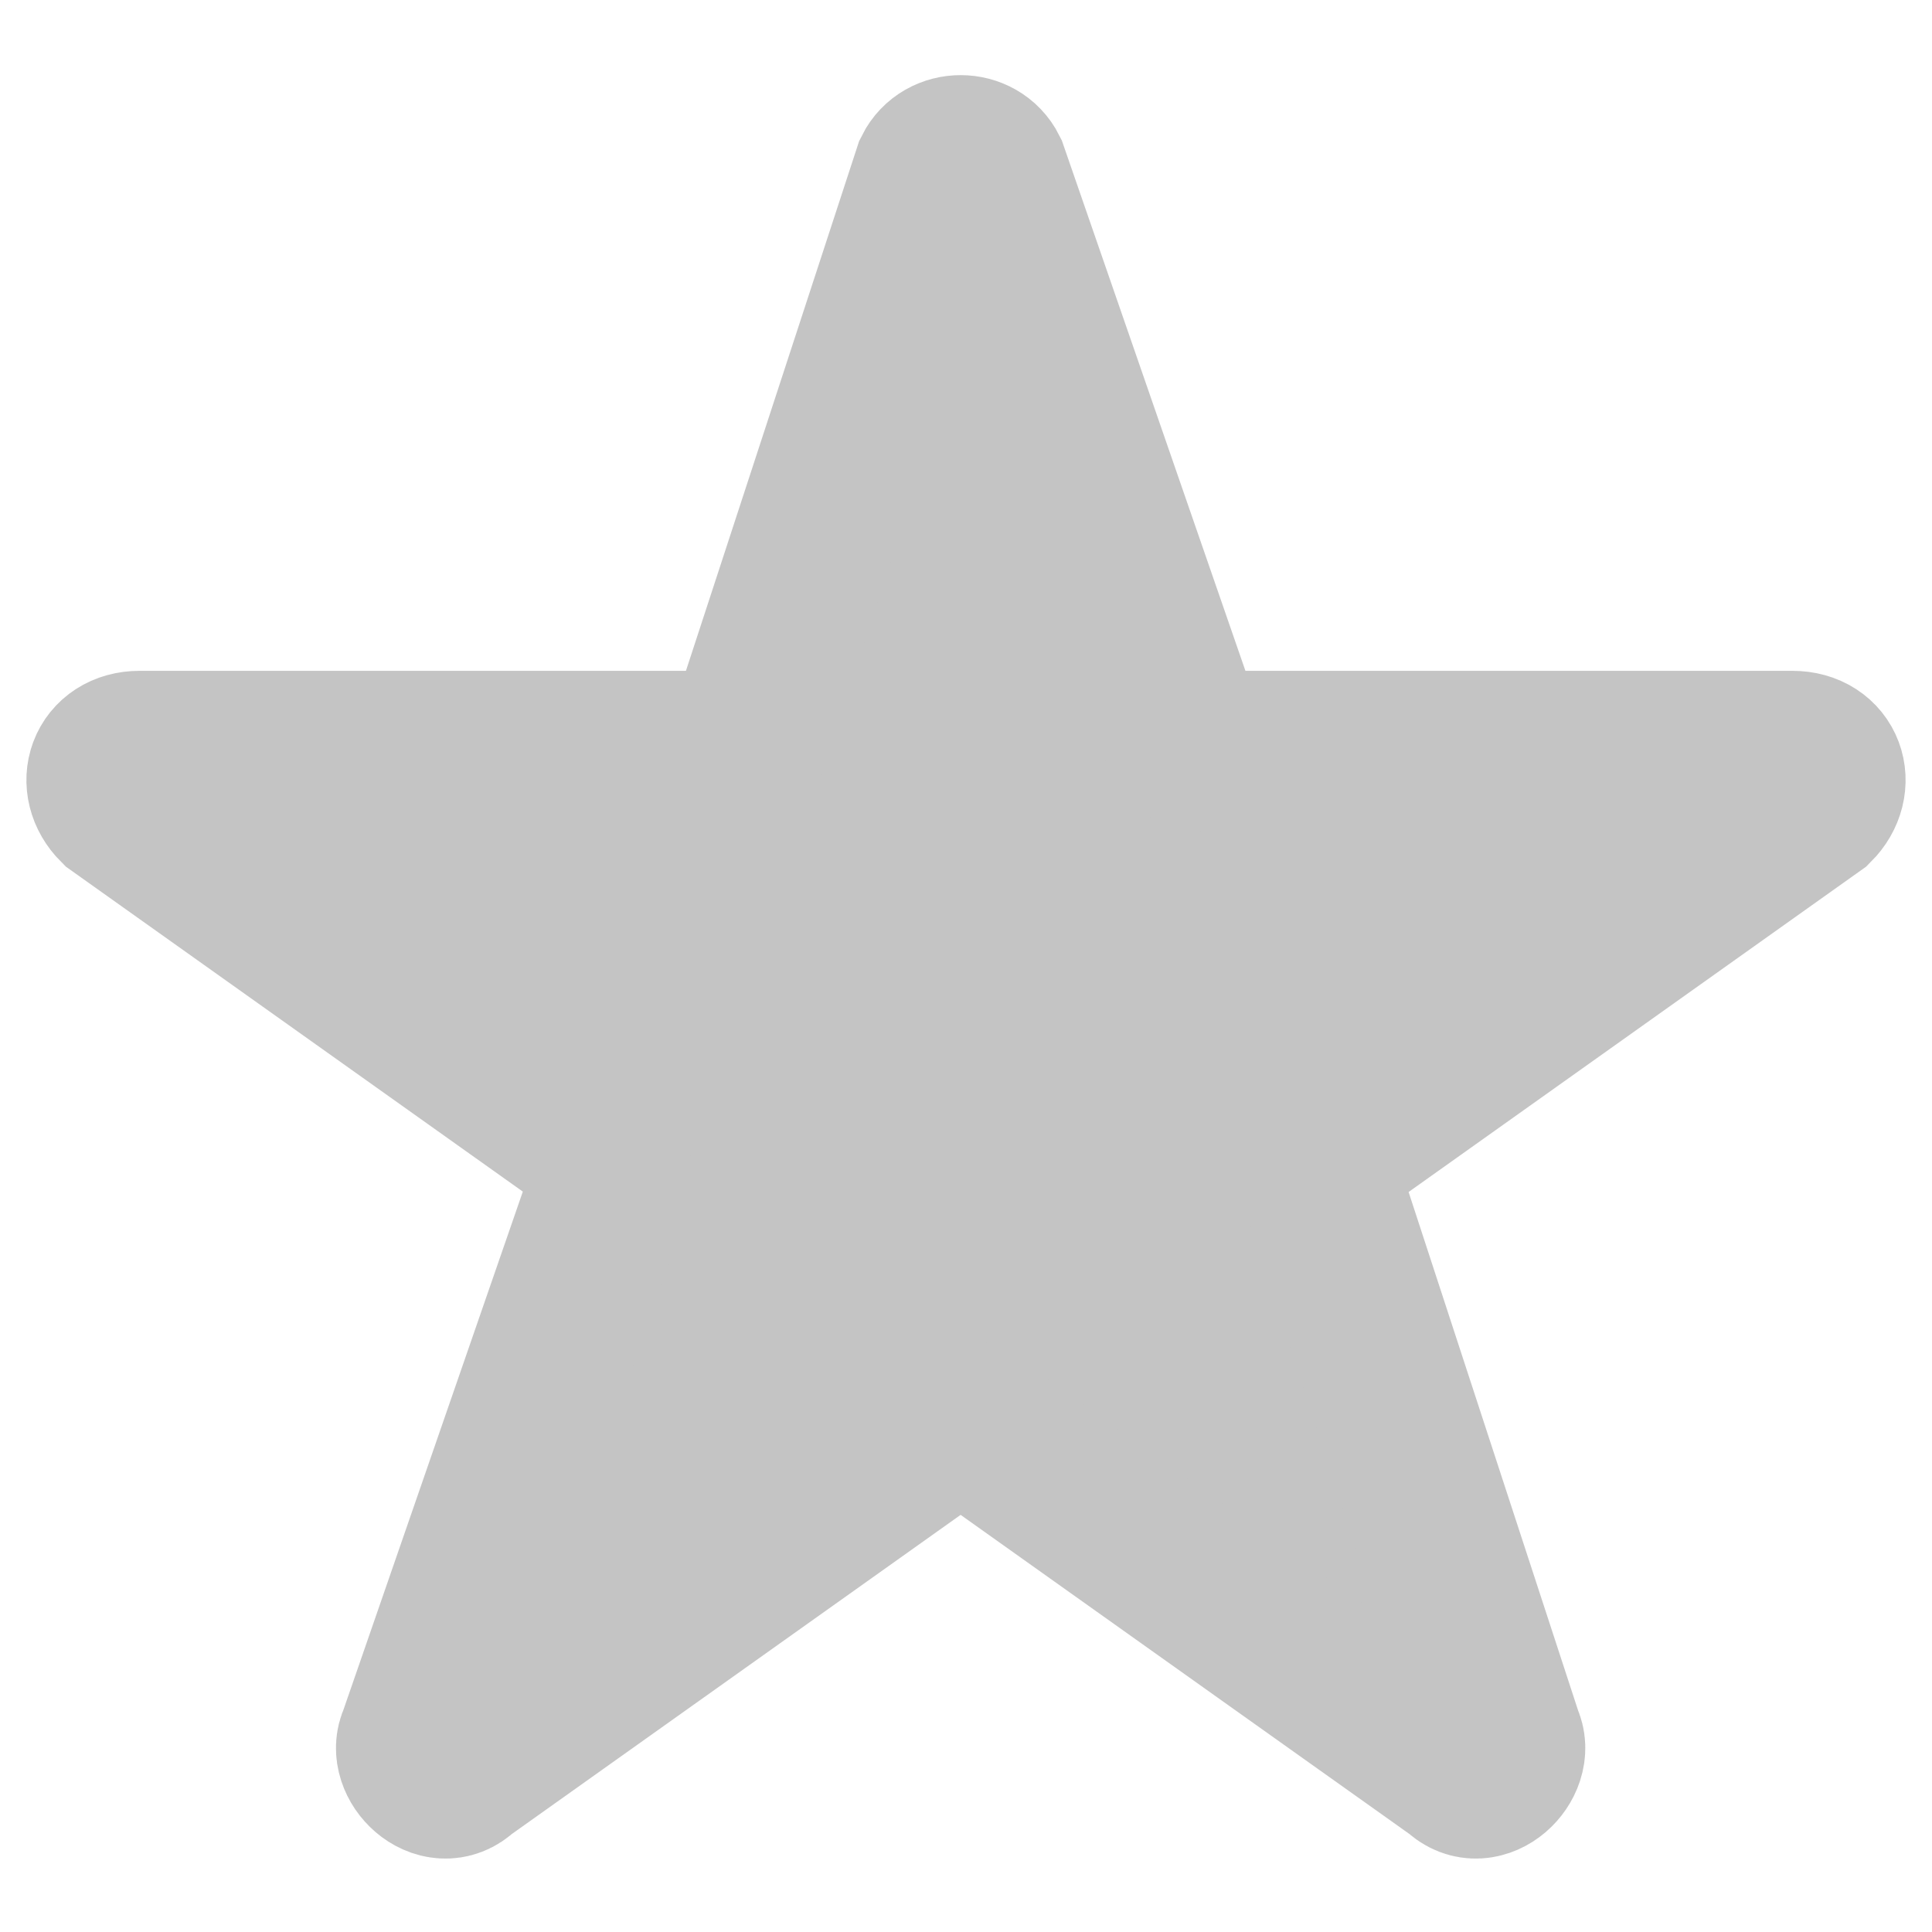 <?xml version="1.0" encoding="utf-8"?>
<!-- Generator: Adobe Illustrator 21.0.0, SVG Export Plug-In . SVG Version: 6.00 Build 0)  -->
<svg version="1.1" id="Capa_1" xmlns="http://www.w3.org/2000/svg" xmlns:xlink="http://www.w3.org/1999/xlink" x="0px" y="0px"
	 viewBox="0 0 18 18" style="enable-background:new 0 0 18 18;" xml:space="preserve">
<style type="text/css">
	.st0{fill:#C4C4C4;stroke:#C4C4C4;stroke-width:1.5;}
</style>
<path class="st0" d="M8.7,1.6c0.1-0.2,0.4-0.2,0.5,0L11,6.8C11,6.9,11.1,7,11.2,7h5.5c0.3,0,0.4,0.3,0.2,0.5l-4.5,3.2
	c-0.1,0.1-0.1,0.2-0.1,0.3l1.7,5.2c0.1,0.2-0.2,0.5-0.4,0.3l-4.5-3.2c-0.1-0.1-0.2-0.1-0.3,0l-4.5,3.2c-0.2,0.2-0.5-0.1-0.4-0.3
	L5.7,11c0-0.1,0-0.2-0.1-0.3L1.1,7.5C0.9,7.3,1,7,1.3,7h5.5C6.9,7,7,6.9,7,6.8L8.7,1.6z"/>
</svg>
